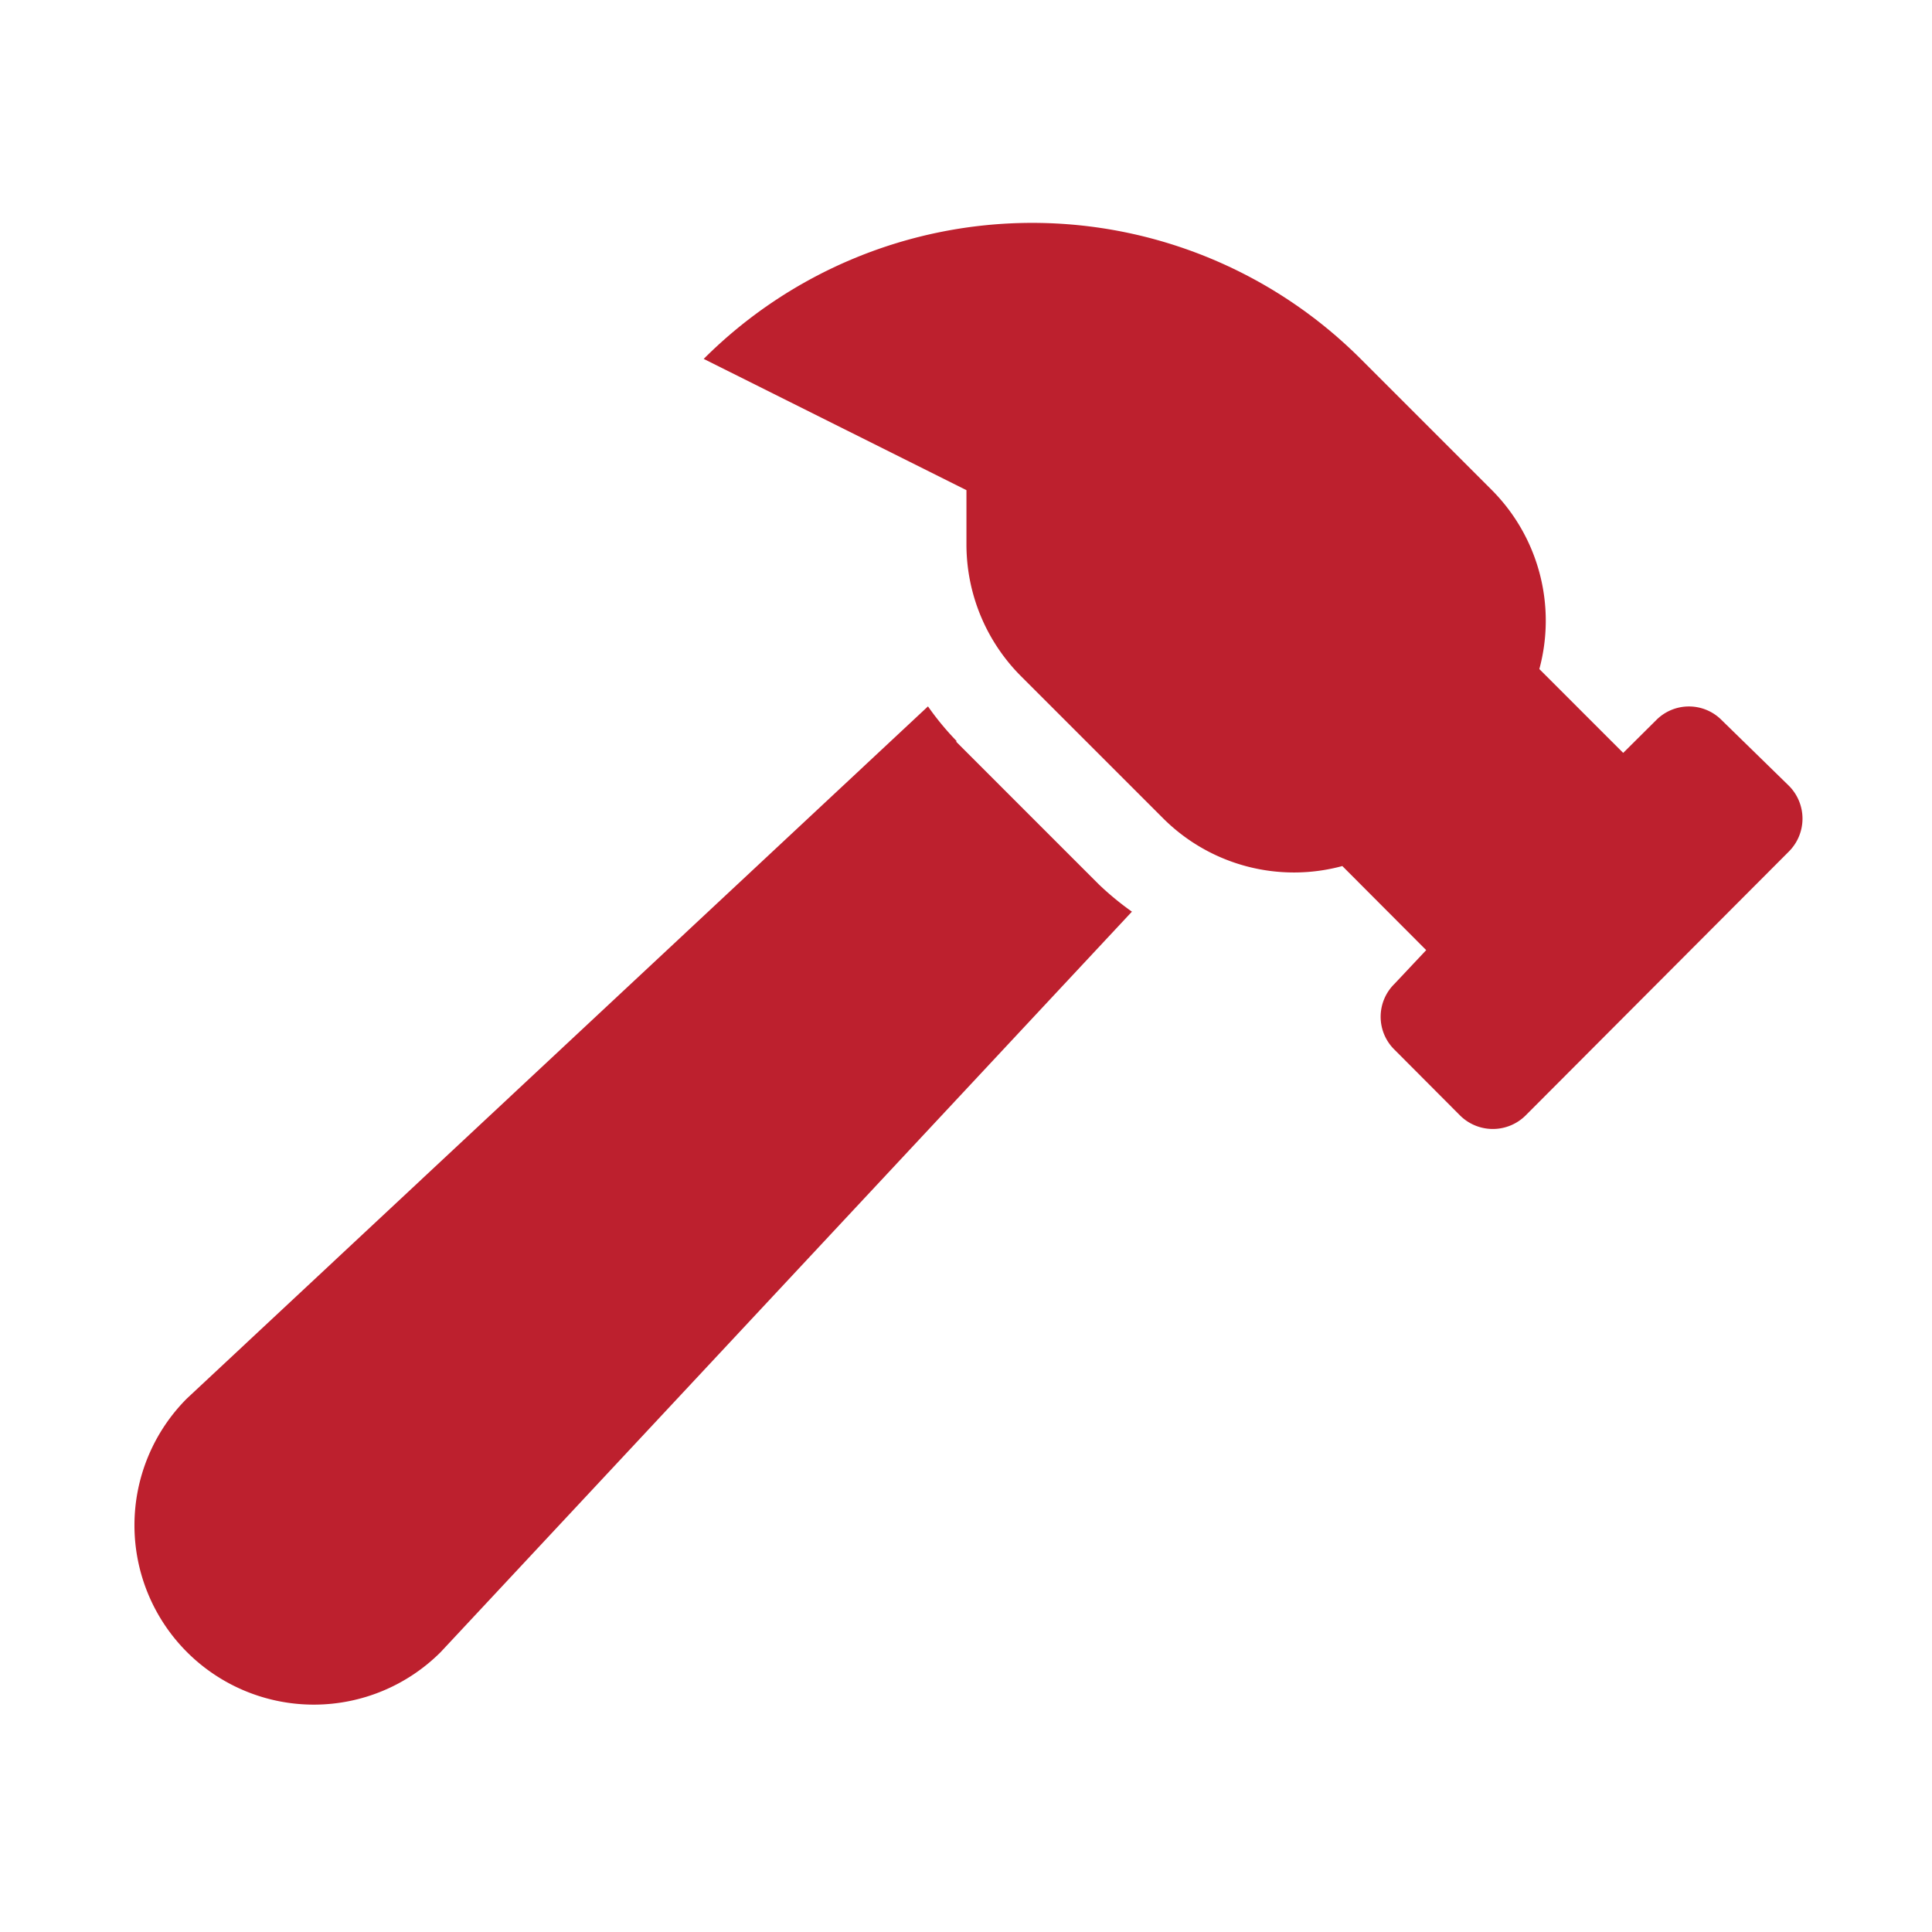 <?xml version="1.0" encoding="UTF-8"?> <svg xmlns="http://www.w3.org/2000/svg" id="Layer_1" data-name="Layer 1" viewBox="0 0 86.4 86.4"><defs><style>.cls-1{fill:#bd202e;}</style></defs><path class="cls-1" d="M80,35.14,77,32.21a2.06,2.06,0,0,0-2.94,0l-1.47,1.46-3.75-3.75a8.28,8.28,0,0,0-2.12-8l-5.87-5.87a20.78,20.78,0,0,0-29.38,0l11.75,5.87v2.44a8.34,8.34,0,0,0,2.43,5.87l6.38,6.38a8.28,8.28,0,0,0,8,2.12l3.75,3.76L62.36,44a2.06,2.06,0,0,0,0,2.94l2.93,2.94a2.08,2.08,0,0,0,2.94,0L80,38.08a2.08,2.08,0,0,0,0-2.94Zm-37.22-2a12.54,12.54,0,0,1-1.28-1.55L8.36,62.54A8,8,0,1,0,19.71,73.88L50.62,40.77a13.13,13.13,0,0,1-1.48-1.22l-6.38-6.38Z"></path></svg> 